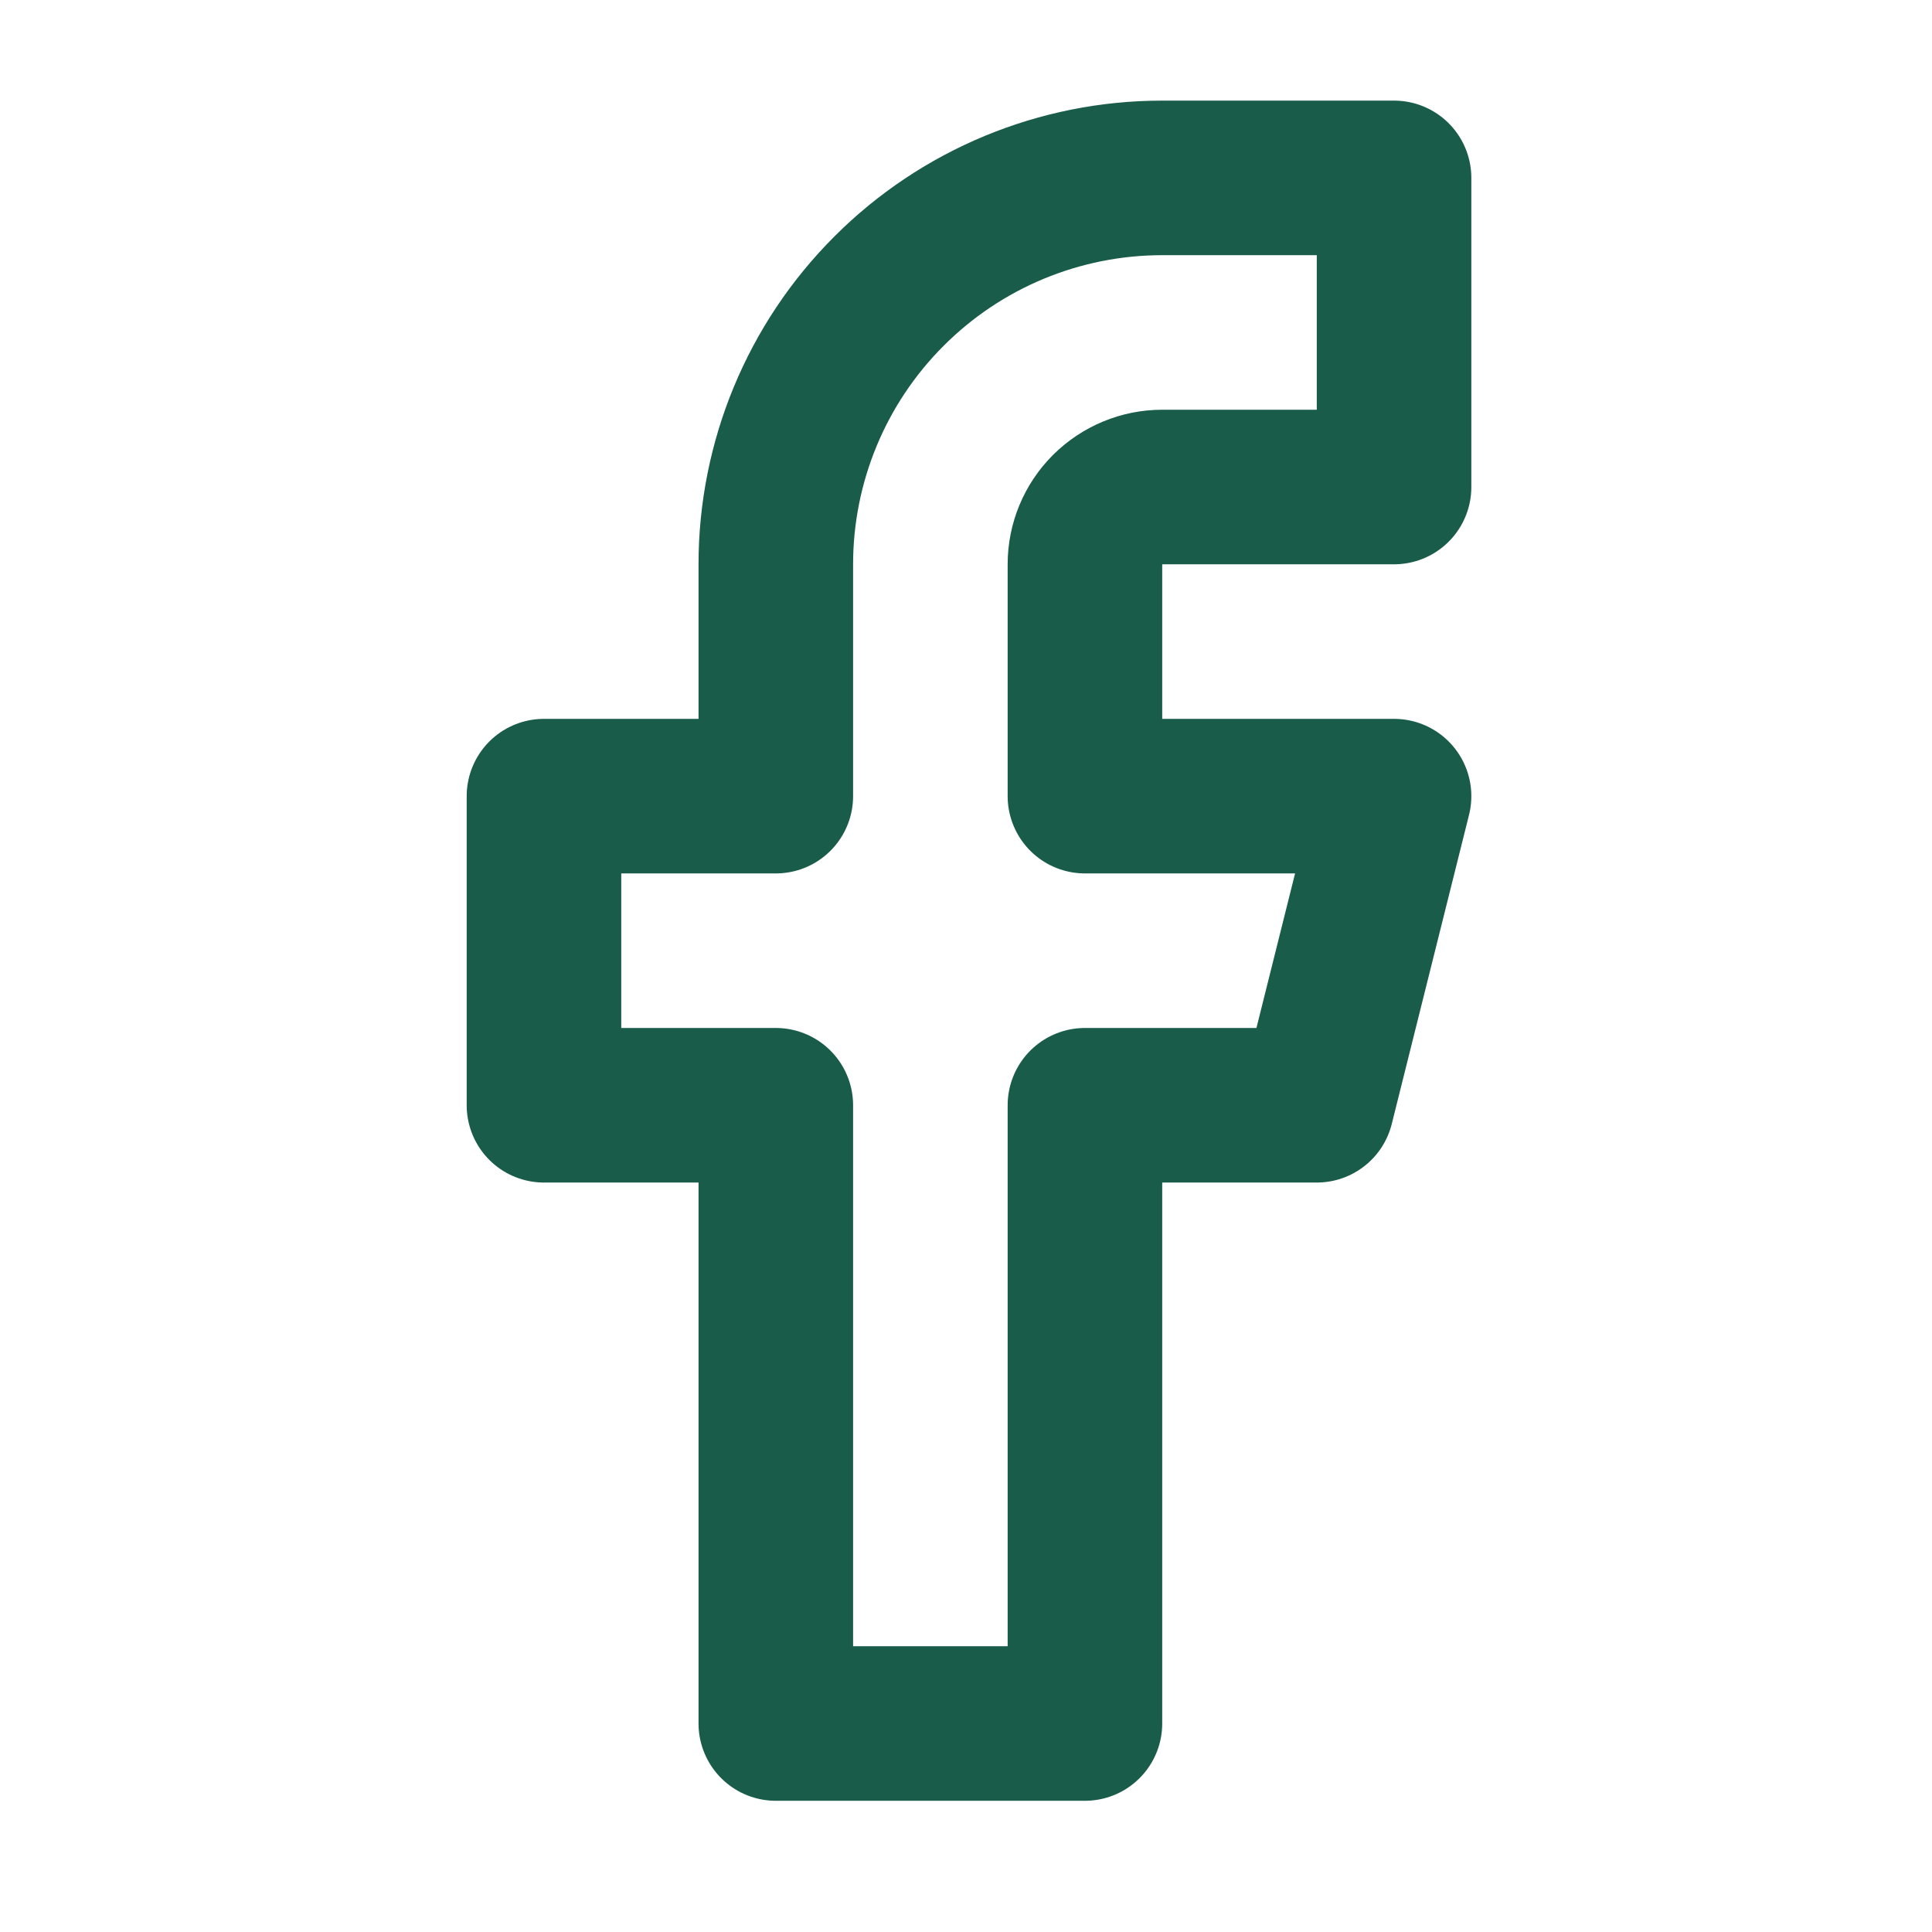 <svg width="25" height="25" viewBox="0 0 25 25" fill="none" xmlns="http://www.w3.org/2000/svg">
<path d="M18.039 2.302H15.039C13.713 2.302 12.441 2.829 11.504 3.767C10.566 4.704 10.039 5.976 10.039 7.302V10.302H7.039V14.302H10.039V22.302H14.039V14.302H17.039L18.039 10.302H14.039V7.302C14.039 7.037 14.144 6.783 14.332 6.595C14.52 6.408 14.774 6.302 15.039 6.302H18.039V2.302Z" stroke="#195C4A" stroke-width="2" stroke-linecap="round" stroke-linejoin="round"/>
</svg>
